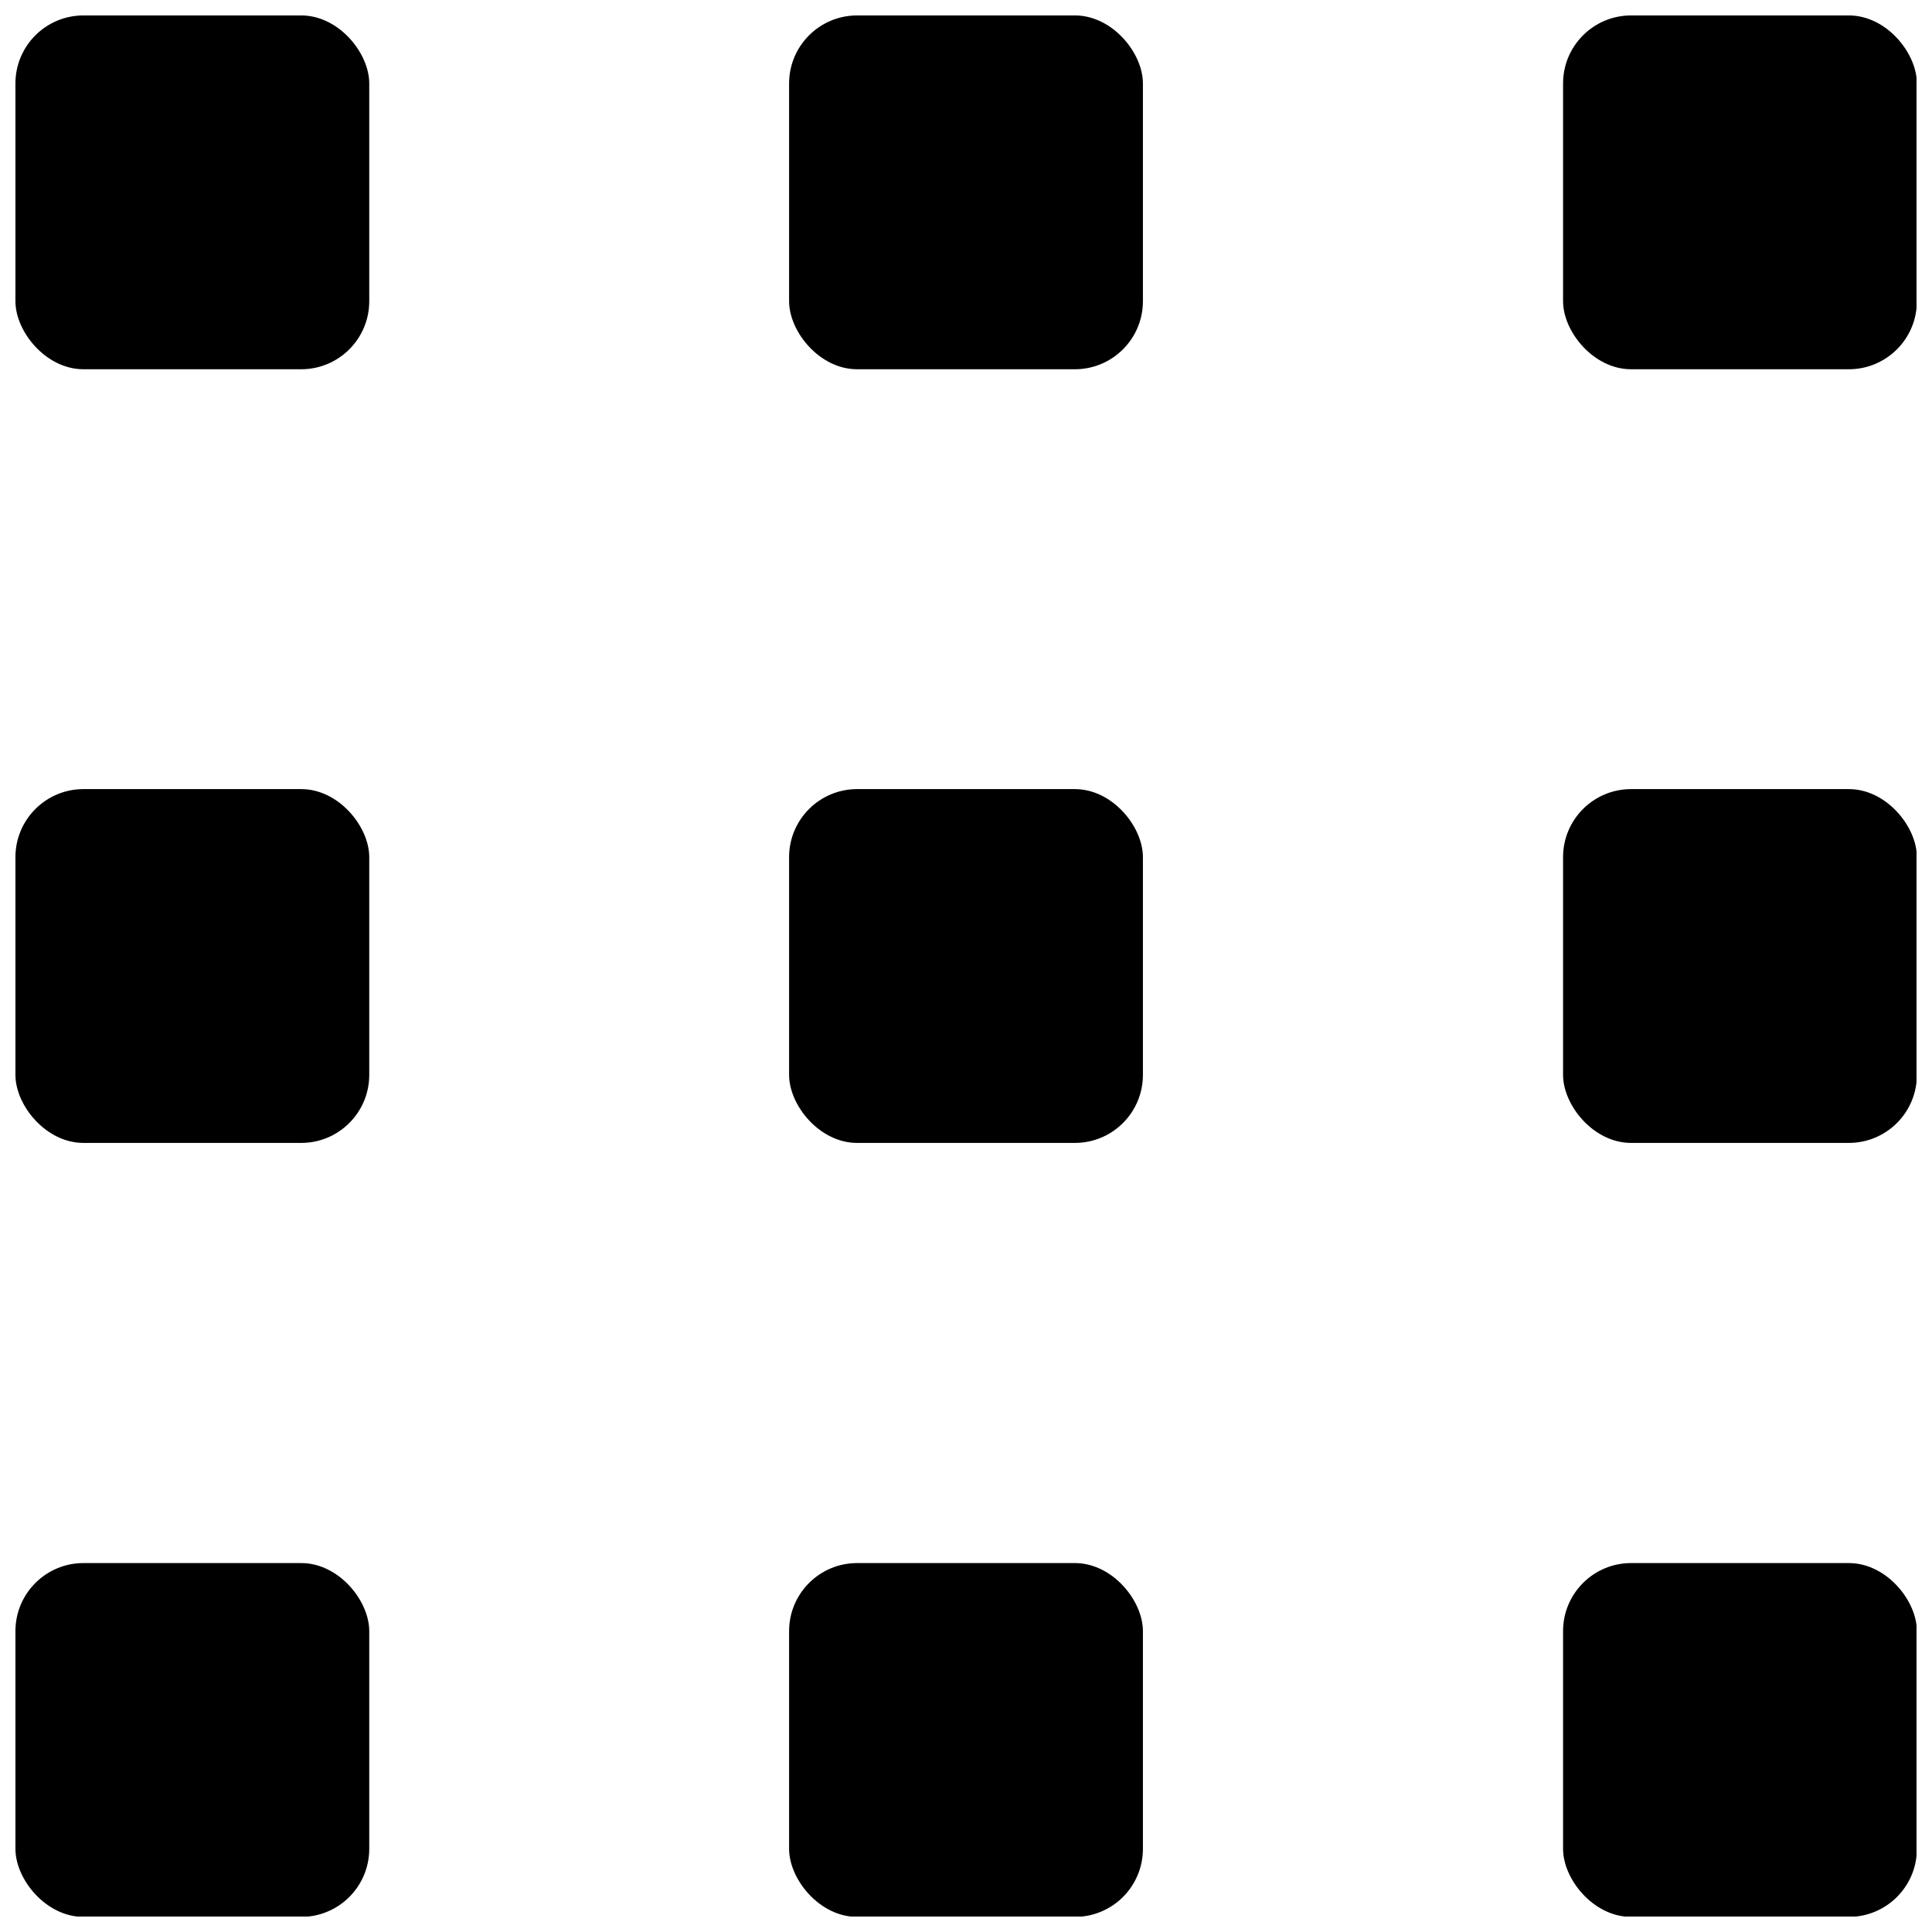 <?xml version="1.0" encoding="UTF-8"?>
<!-- Uploaded to: ICON Repo, www.iconrepo.com, Generator: ICON Repo Mixer Tools -->
<svg width="800px" height="800px" version="1.1" viewBox="144 144 512 512" xmlns="http://www.w3.org/2000/svg">
 <defs>
  <clipPath id="h">
   <path d="m148.09 148.09h93.906v93.906h-93.906z"/>
  </clipPath>
  <clipPath id="g">
   <path d="m353 148.09h94v93.906h-94z"/>
  </clipPath>
  <clipPath id="f">
   <path d="m558 148.09h93.902v93.906h-93.902z"/>
  </clipPath>
  <clipPath id="e">
   <path d="m148.09 353h93.906v94h-93.906z"/>
  </clipPath>
  <clipPath id="d">
   <path d="m558 353h93.902v94h-93.902z"/>
  </clipPath>
  <clipPath id="c">
   <path d="m148.09 558h93.906v93.902h-93.906z"/>
  </clipPath>
  <clipPath id="b">
   <path d="m353 558h94v93.902h-94z"/>
  </clipPath>
  <clipPath id="a">
   <path d="m558 558h93.902v93.902h-93.902z"/>
  </clipPath>
 </defs>
 <g clip-path="url(#h)">
  <path d="m166.12 148.09h57.703c9.957 0 18.031 9.957 18.031 18.031v57.703c0 9.957-8.074 18.031-18.031 18.031h-57.703c-9.957 0-18.031-9.957-18.031-18.031v-57.703c0-9.957 8.074-18.031 18.031-18.031z"/>
 </g>
 <g clip-path="url(#g)">
  <path d="m371.15 148.09h57.703c9.957 0 18.031 9.957 18.031 18.031v57.703c0 9.957-8.074 18.031-18.031 18.031h-57.703c-9.957 0-18.031-9.957-18.031-18.031v-57.703c0-9.957 8.074-18.031 18.031-18.031z"/>
 </g>
 <g clip-path="url(#f)">
  <path d="m576.26 148.09h57.703c9.957 0 18.031 9.957 18.031 18.031v57.703c0 9.957-8.074 18.031-18.031 18.031h-57.703c-9.957 0-18.031-9.957-18.031-18.031v-57.703c0-9.957 8.074-18.031 18.031-18.031z"/>
 </g>
 <g clip-path="url(#e)">
  <path d="m166.12 353.12h57.703c9.957 0 18.031 9.957 18.031 18.031v57.703c0 9.957-8.074 18.031-18.031 18.031h-57.703c-9.957 0-18.031-9.957-18.031-18.031v-57.703c0-9.957 8.074-18.031 18.031-18.031z"/>
 </g>
 <path d="m371.15 353.12h57.703c9.957 0 18.031 9.957 18.031 18.031v57.703c0 9.957-8.074 18.031-18.031 18.031h-57.703c-9.957 0-18.031-9.957-18.031-18.031v-57.703c0-9.957 8.074-18.031 18.031-18.031z"/>
 <g clip-path="url(#d)">
  <path d="m576.26 353.12h57.703c9.957 0 18.031 9.957 18.031 18.031v57.703c0 9.957-8.074 18.031-18.031 18.031h-57.703c-9.957 0-18.031-9.957-18.031-18.031v-57.703c0-9.957 8.074-18.031 18.031-18.031z"/>
 </g>
 <g clip-path="url(#c)">
  <path d="m166.12 558.23h57.703c9.957 0 18.031 9.957 18.031 18.031v57.703c0 9.957-8.074 18.031-18.031 18.031h-57.703c-9.957 0-18.031-9.957-18.031-18.031v-57.703c0-9.957 8.074-18.031 18.031-18.031z"/>
 </g>
 <g clip-path="url(#b)">
  <path d="m371.15 558.23h57.703c9.957 0 18.031 9.957 18.031 18.031v57.703c0 9.957-8.074 18.031-18.031 18.031h-57.703c-9.957 0-18.031-9.957-18.031-18.031v-57.703c0-9.957 8.074-18.031 18.031-18.031z"/>
 </g>
 <g clip-path="url(#a)">
  <path d="m576.26 558.23h57.703c9.957 0 18.031 9.957 18.031 18.031v57.703c0 9.957-8.074 18.031-18.031 18.031h-57.703c-9.957 0-18.031-9.957-18.031-18.031v-57.703c0-9.957 8.074-18.031 18.031-18.031z"/>
 </g>
</svg>